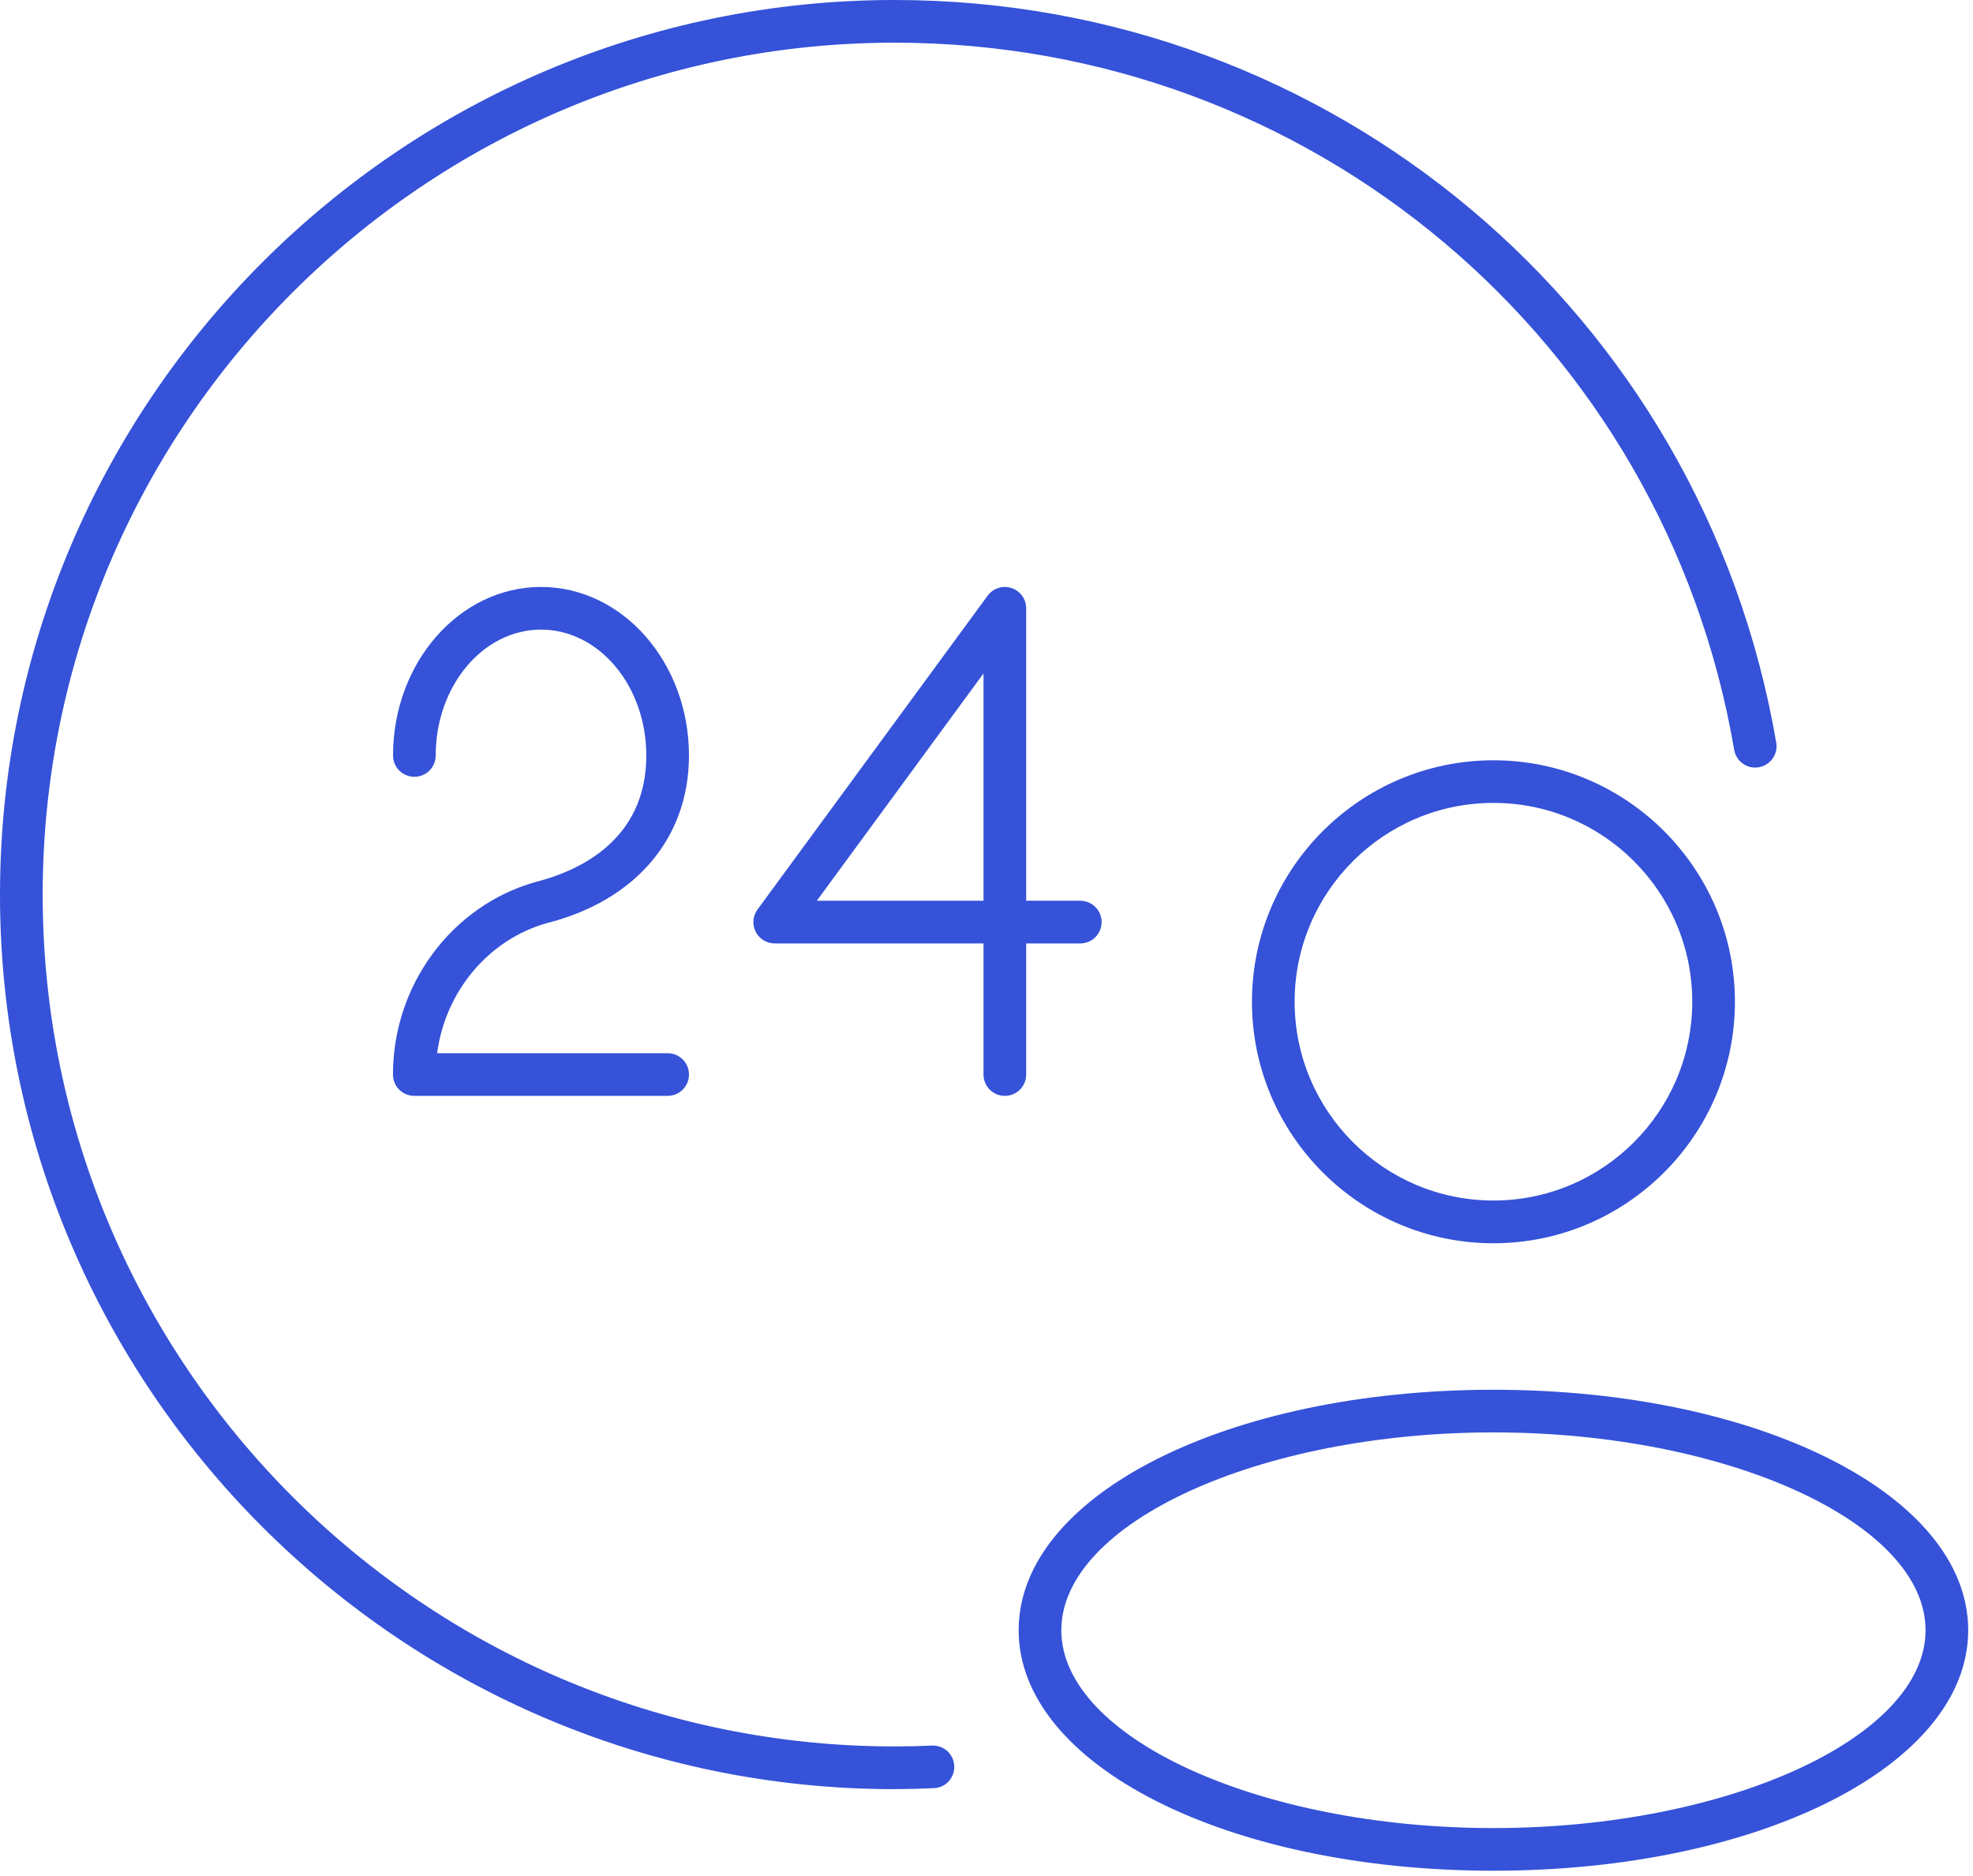 <svg width="81" height="77" viewBox="0 0 81 77" fill="none" xmlns="http://www.w3.org/2000/svg">
<g clip-path="url(#clip0_1152_4714)">
<path d="M36.727 73.45C16.476 73.45 0 56.977 0 36.727C0 16.476 16.476 0 36.727 0C54.674 0 69.894 12.821 72.922 30.488C73.003 30.964 72.682 31.416 72.207 31.498C71.728 31.58 71.278 31.259 71.196 30.783C68.315 13.963 53.818 1.752 36.727 1.752C17.442 1.752 1.752 17.442 1.752 36.727C1.752 56.011 17.442 71.696 36.727 71.696C37.24 71.696 37.754 71.684 38.262 71.661C38.749 71.643 39.155 72.011 39.176 72.496C39.199 72.98 38.825 73.389 38.341 73.409C37.807 73.433 37.267 73.447 36.727 73.447V73.45Z" fill="#3552D8"/>
<path d="M27.407 44.988H17.009C16.524 44.988 16.133 44.597 16.133 44.113C16.133 40.443 18.532 37.194 21.968 36.213C23.691 35.781 26.534 34.541 26.534 31.014C26.534 28.165 24.596 25.847 22.211 25.847C19.826 25.847 17.887 28.165 17.887 31.014C17.887 31.499 17.496 31.89 17.012 31.89C16.527 31.89 16.136 31.499 16.136 31.014C16.136 27.199 18.862 24.096 22.211 24.096C25.559 24.096 28.285 27.199 28.285 31.014C28.285 34.406 26.093 36.981 22.424 37.904C20.036 38.587 18.278 40.718 17.946 43.237H27.41C27.894 43.237 28.285 43.628 28.285 44.113C28.285 44.597 27.894 44.988 27.41 44.988H27.407Z" fill="#3552D8"/>
<path d="M41.253 44.989C40.768 44.989 40.377 44.598 40.377 44.113V38.73H31.806C31.476 38.73 31.173 38.546 31.024 38.251C30.875 37.956 30.904 37.603 31.1 37.337L40.546 24.455C40.771 24.148 41.165 24.023 41.524 24.14C41.883 24.257 42.129 24.592 42.129 24.972V36.978H44.35C44.835 36.978 45.226 37.37 45.226 37.854C45.226 38.339 44.835 38.73 44.35 38.73H42.129V44.113C42.129 44.598 41.737 44.989 41.253 44.989ZM33.534 36.978H40.377V27.646L33.534 36.978Z" fill="#3552D8"/>
<path d="M61.312 76.798C50.382 76.798 41.82 72.46 41.82 66.925C41.82 61.391 50.382 57.053 61.312 57.053C72.241 57.053 80.803 61.391 80.803 66.925C80.803 72.46 72.241 76.798 61.312 76.798ZM61.312 58.804C51.696 58.804 43.572 62.523 43.572 66.925C43.572 71.328 51.696 75.047 61.312 75.047C70.928 75.047 79.052 71.328 79.052 66.925C79.052 62.523 70.928 58.804 61.312 58.804Z" fill="#3552D8"/>
<path d="M61.312 51.039C55.844 51.039 51.398 46.59 51.398 41.126C51.398 35.661 55.847 31.212 61.312 31.212C66.777 31.212 71.226 35.661 71.226 41.126C71.226 46.59 66.777 51.039 61.312 51.039ZM61.312 32.961C56.811 32.961 53.15 36.621 53.15 41.123C53.15 45.624 56.814 49.285 61.312 49.285C65.811 49.285 69.474 45.624 69.474 41.123C69.474 36.621 65.814 32.961 61.312 32.961Z" fill="#3552D8"/>
</g>
<defs>
<clipPath id="clip0_1152_4714">
<rect width="80.806" height="76.798" fill="white"/>
</clipPath>
</defs>
</svg>

